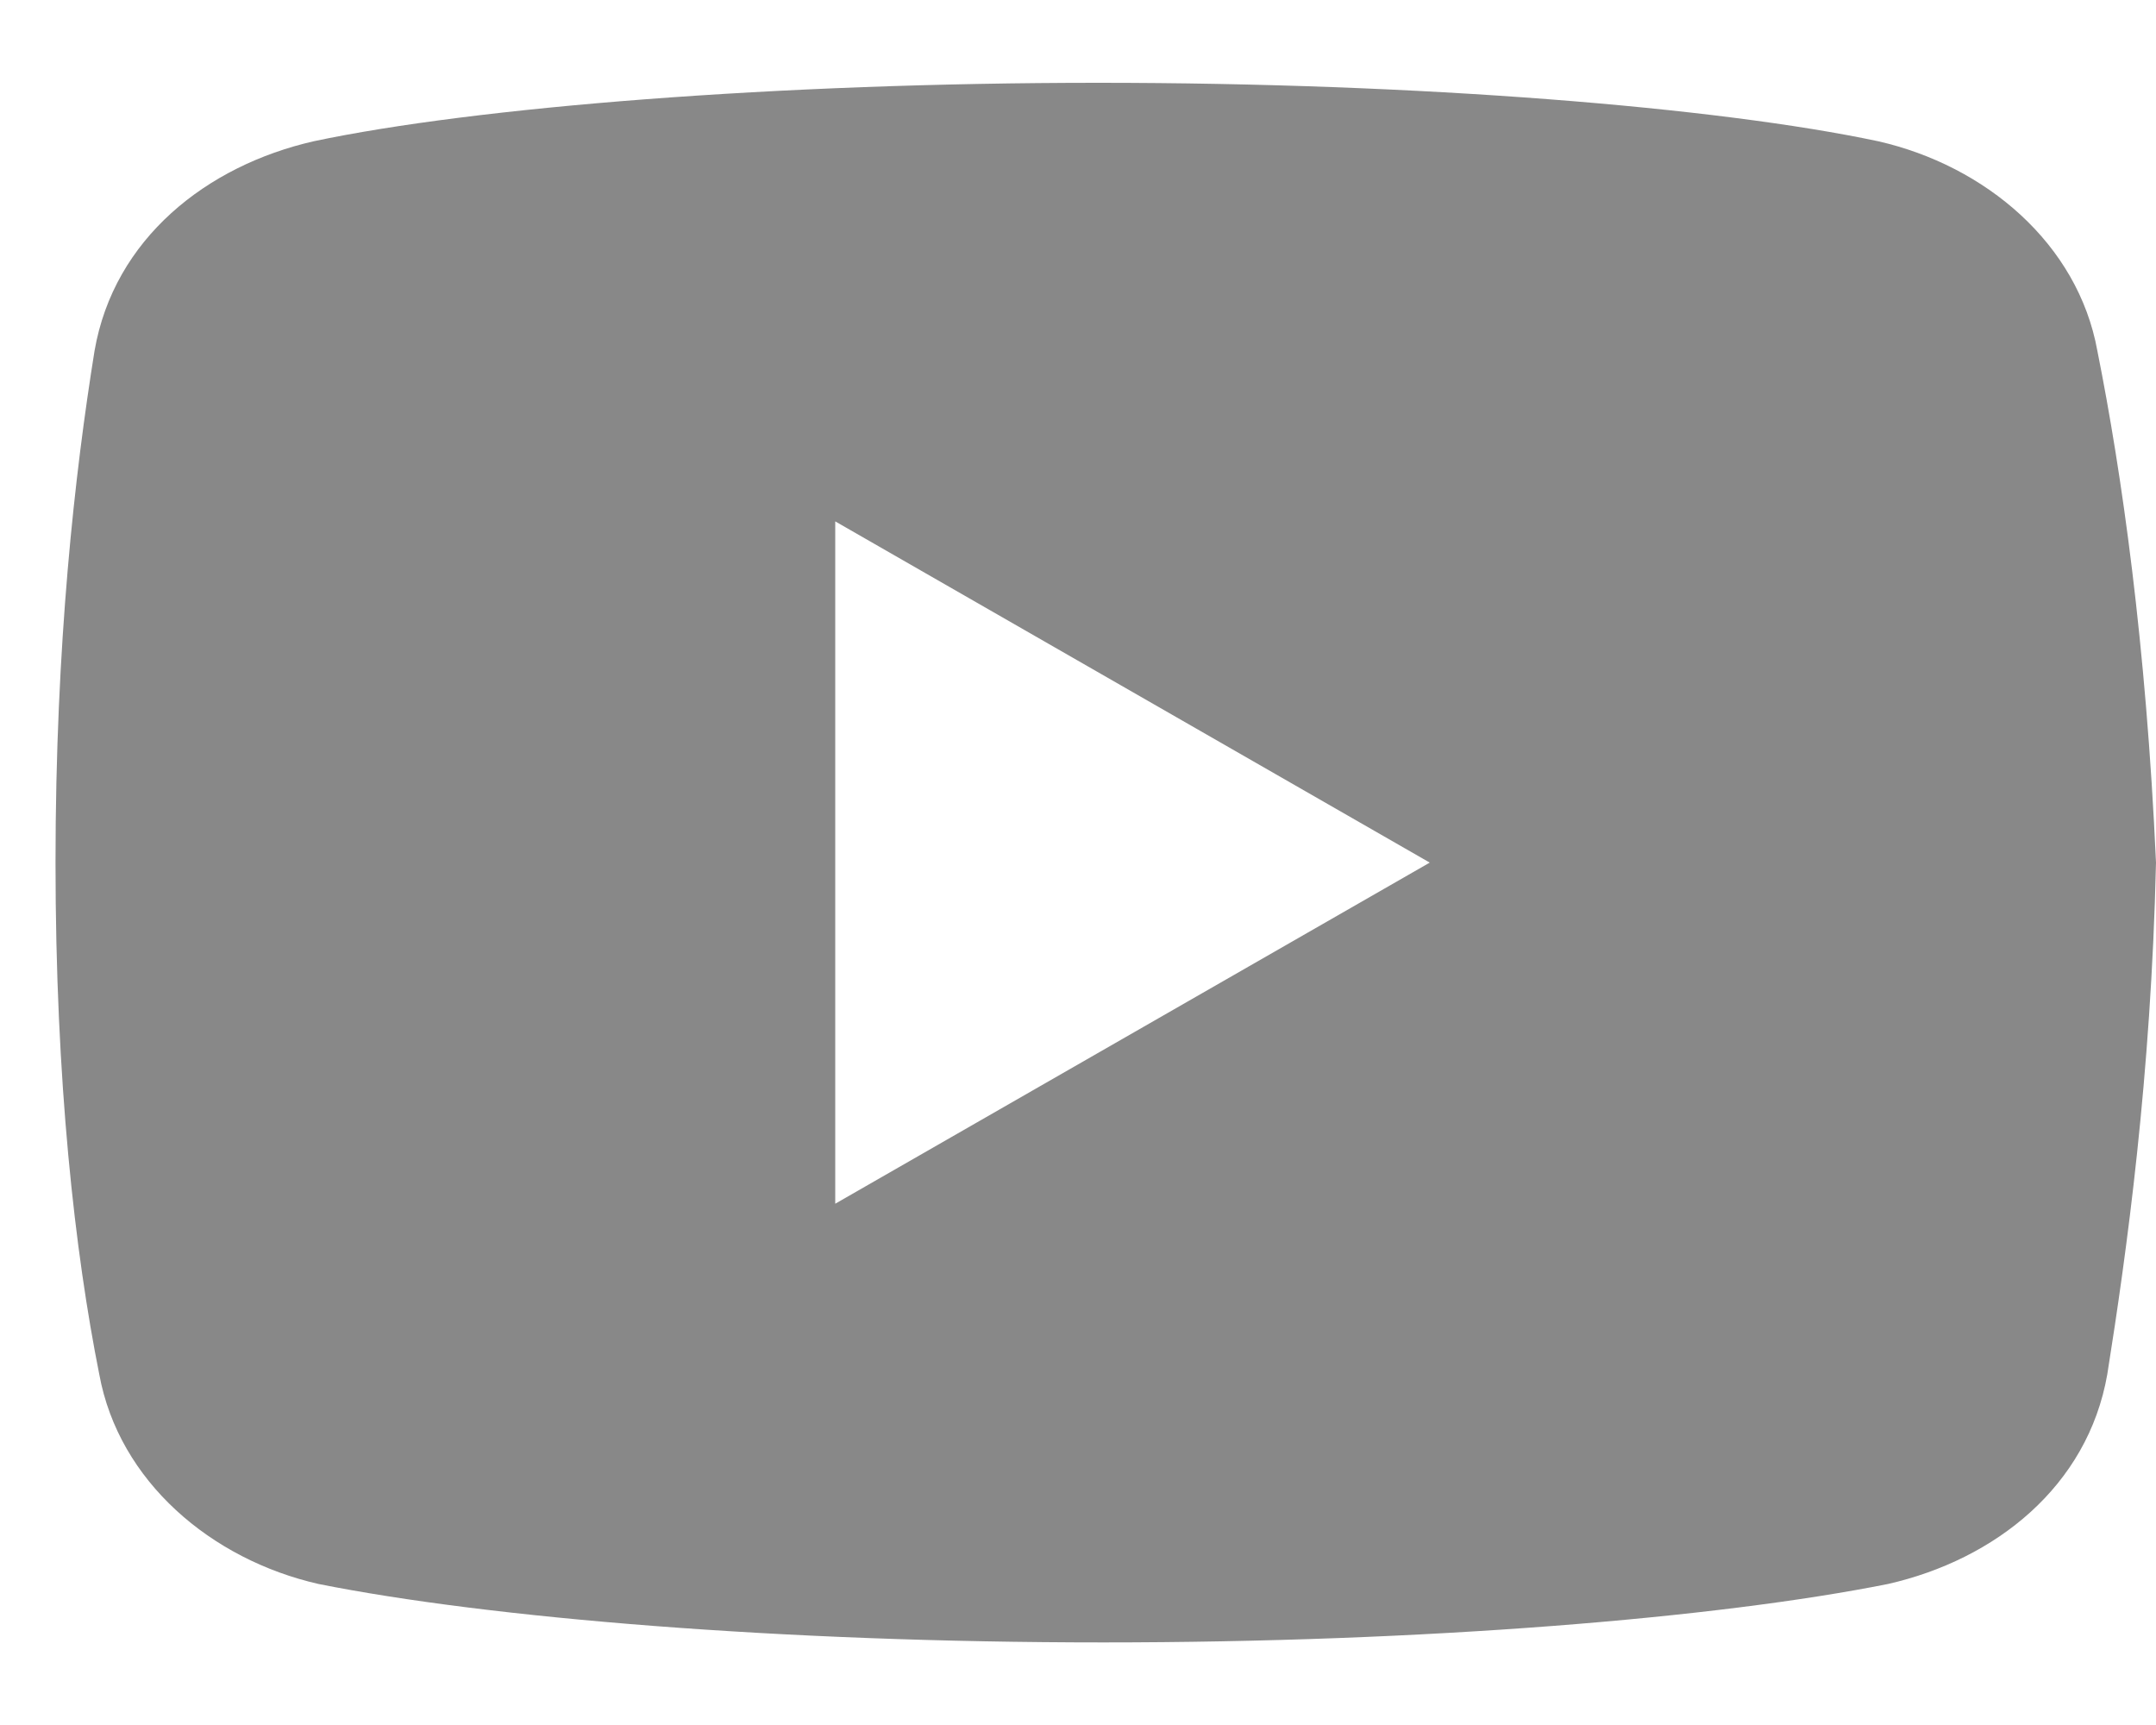 <svg width="20" height="16" viewBox="0 0 20 16" fill="none" xmlns="http://www.w3.org/2000/svg">
<path id="Vector" d="M19.456 3.254C19.276 2.26 18.418 1.536 17.422 1.31C15.931 0.994 13.173 0.768 10.188 0.768C7.206 0.768 4.403 0.994 2.911 1.31C1.917 1.536 1.057 2.214 0.877 3.254C0.695 4.384 0.515 5.966 0.515 8.001C0.515 10.035 0.695 11.617 0.921 12.748C1.103 13.742 1.961 14.466 2.955 14.692C4.538 15.008 7.25 15.234 10.234 15.234C13.219 15.234 15.931 15.008 17.514 14.692C18.508 14.466 19.366 13.788 19.548 12.748C19.728 11.617 19.954 9.989 20 8.001C19.908 5.966 19.682 4.384 19.456 3.254ZM7.748 11.165V4.836L13.263 8.001L7.748 11.165Z" fill="#888888"/>
</svg>
